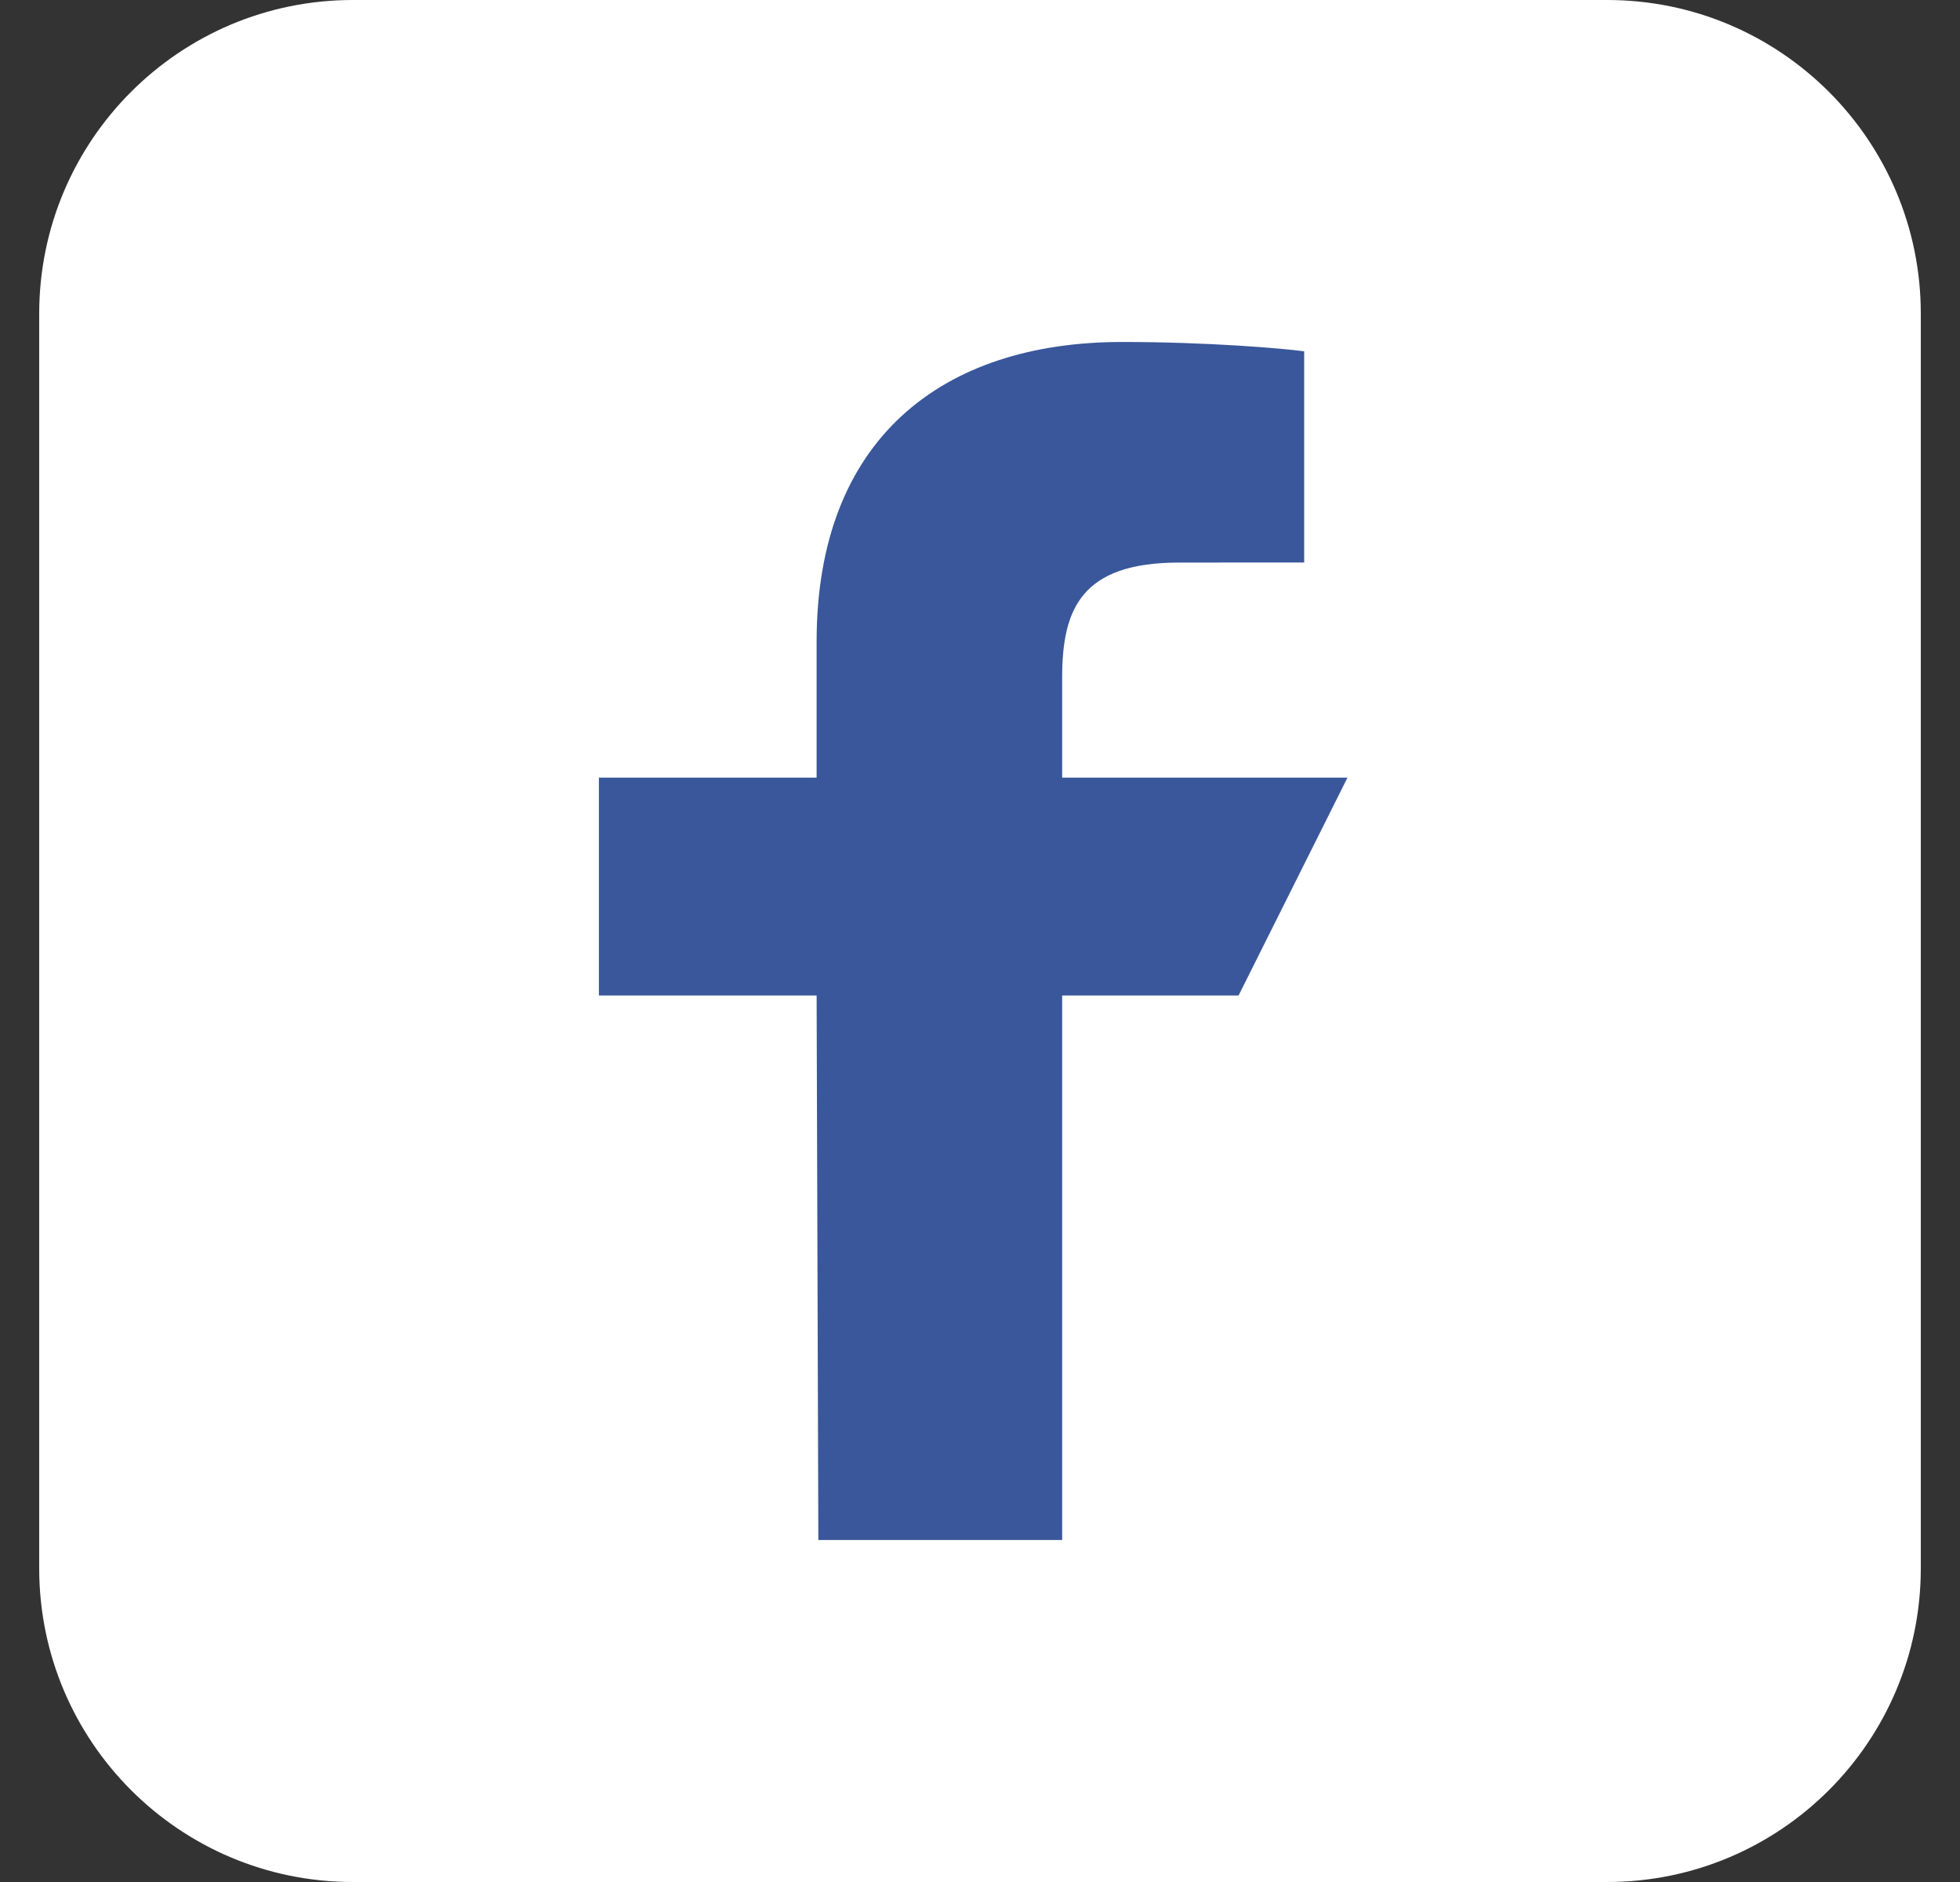 <svg width="25" height="24" viewBox="0 0 25 24" fill="none" xmlns="http://www.w3.org/2000/svg">
<rect x="0" y="0" width="25" height="24" fill="#333333" stroke="none"/>
<path d="M0.5 4C0.5 1.791 2.291 0 4.5 0H20.5C22.709 0 24.5 1.791 24.5 4V20C24.5 22.209 22.709 24 20.5 24H4.5C2.291 24 0.5 22.209 0.5 20V4Z" fill="white"/>
<path d="M10.438 19.639L10.416 12.695H7.639V9.917H10.416V8.181C10.416 5.603 12.012 4.361 14.312 4.361C15.413 4.361 16.36 4.443 16.635 4.48V7.173L15.041 7.174C13.79 7.174 13.548 7.768 13.548 8.64V9.917H17.187L15.798 12.695H13.548V19.639H10.438Z" fill="#39579A"/>
</svg>
